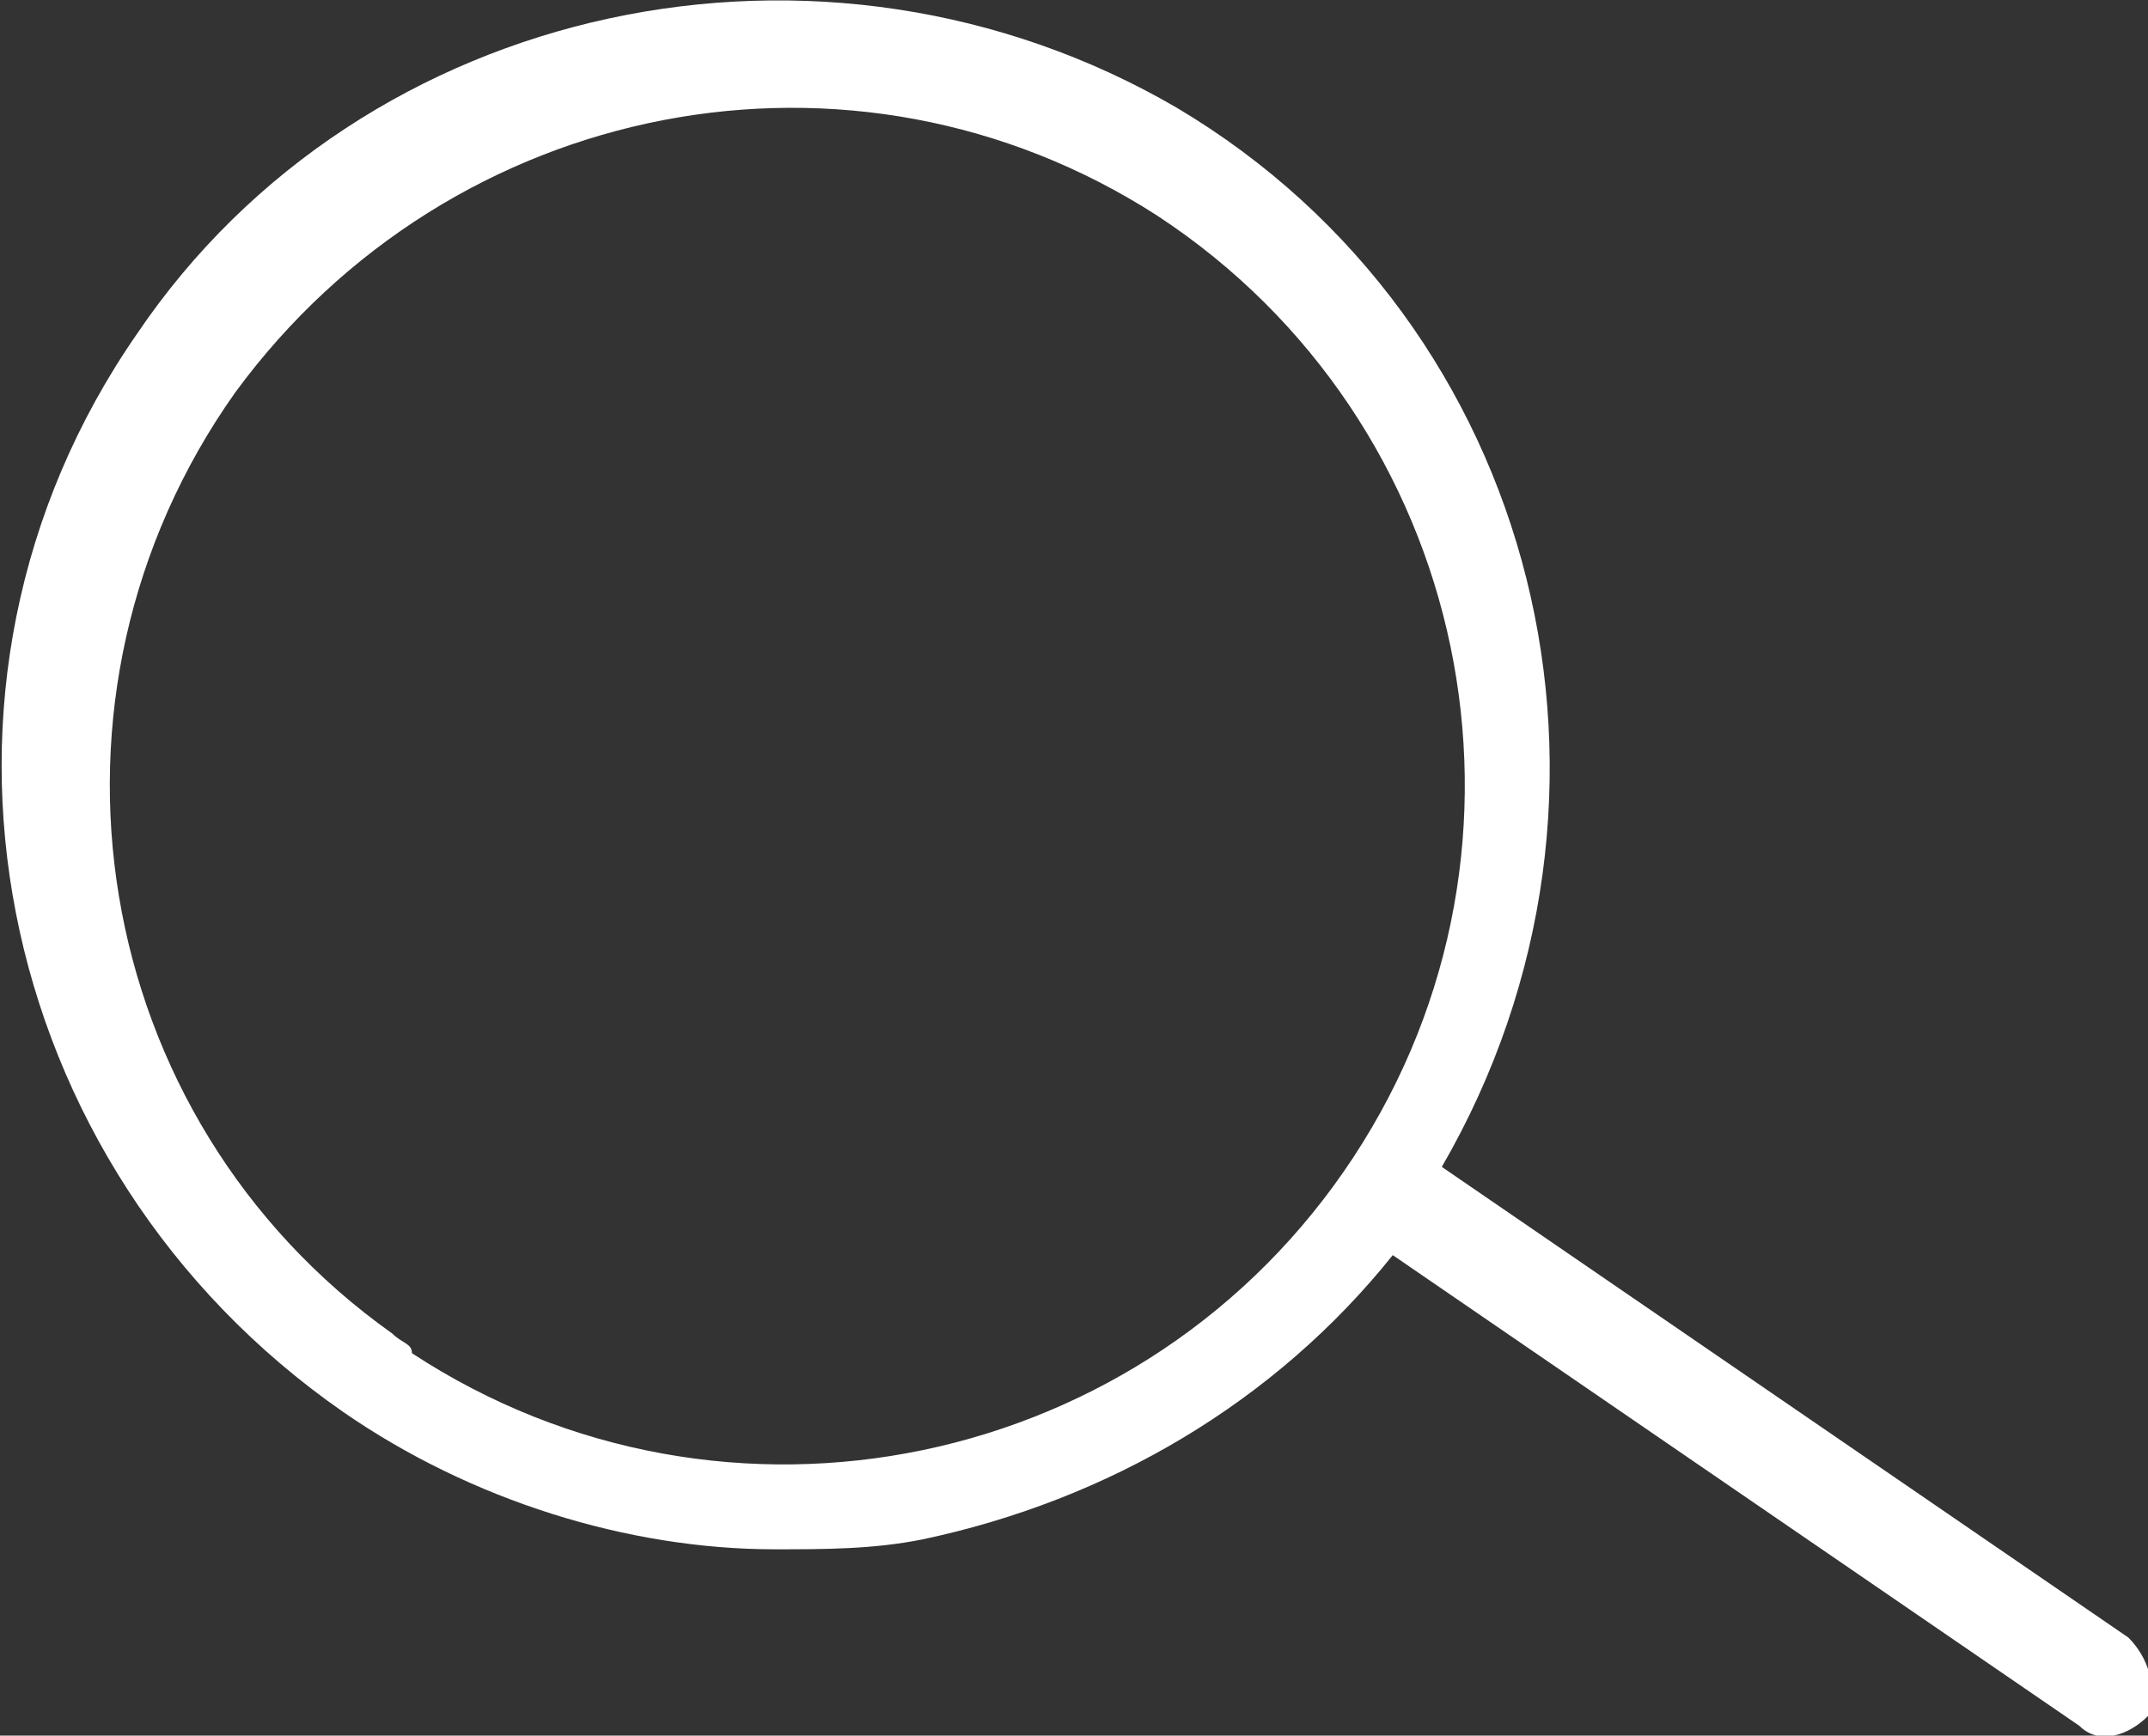 <?xml version="1.0" encoding="utf-8"?>
<!-- Generator: Adobe Illustrator 27.1.1, SVG Export Plug-In . SVG Version: 6.00 Build 0)  -->
<svg version="1.1" id="レイヤー_1" xmlns="http://www.w3.org/2000/svg" xmlns:xlink="http://www.w3.org/1999/xlink" x="0px"
	 y="0px" viewBox="0 0 21.9 17.7" style="enable-background:new 0 0 21.9 17.7;" xml:space="preserve">
<rect x="0" y="0" width="21.9" height="17.7" fill="#333333" stroke="none"/>
<style type="text/css">
	.st0{fill:#FFFFFF;}
</style>
<path id="パス_8750" class="st0" d="M21.7,16.7l-7-4.8c2.2-3.8,1-8.6-2.7-10.8C8.4-1,3.7,0,1.4,3.4c-2.5,3.6-1.5,8.5,2.1,11
	c1.3,0.9,2.9,1.4,4.4,1.4c0.5,0,1,0,1.5-0.1c1.9-0.4,3.6-1.4,4.8-2.9l7,4.8c0.2,0.2,0.5,0.1,0.7-0.1C22,17.2,21.9,16.9,21.7,16.7
	C21.7,16.7,21.7,16.7,21.7,16.7 M4,13.6C0.9,11.4,0.2,7.1,2.4,4c2.2-3,6.3-3.8,9.4-1.8c3.2,2.1,4.1,6.4,2,9.6s-6.4,4.1-9.6,2
	C4.2,13.7,4.1,13.7,4,13.6"/>
</svg>
